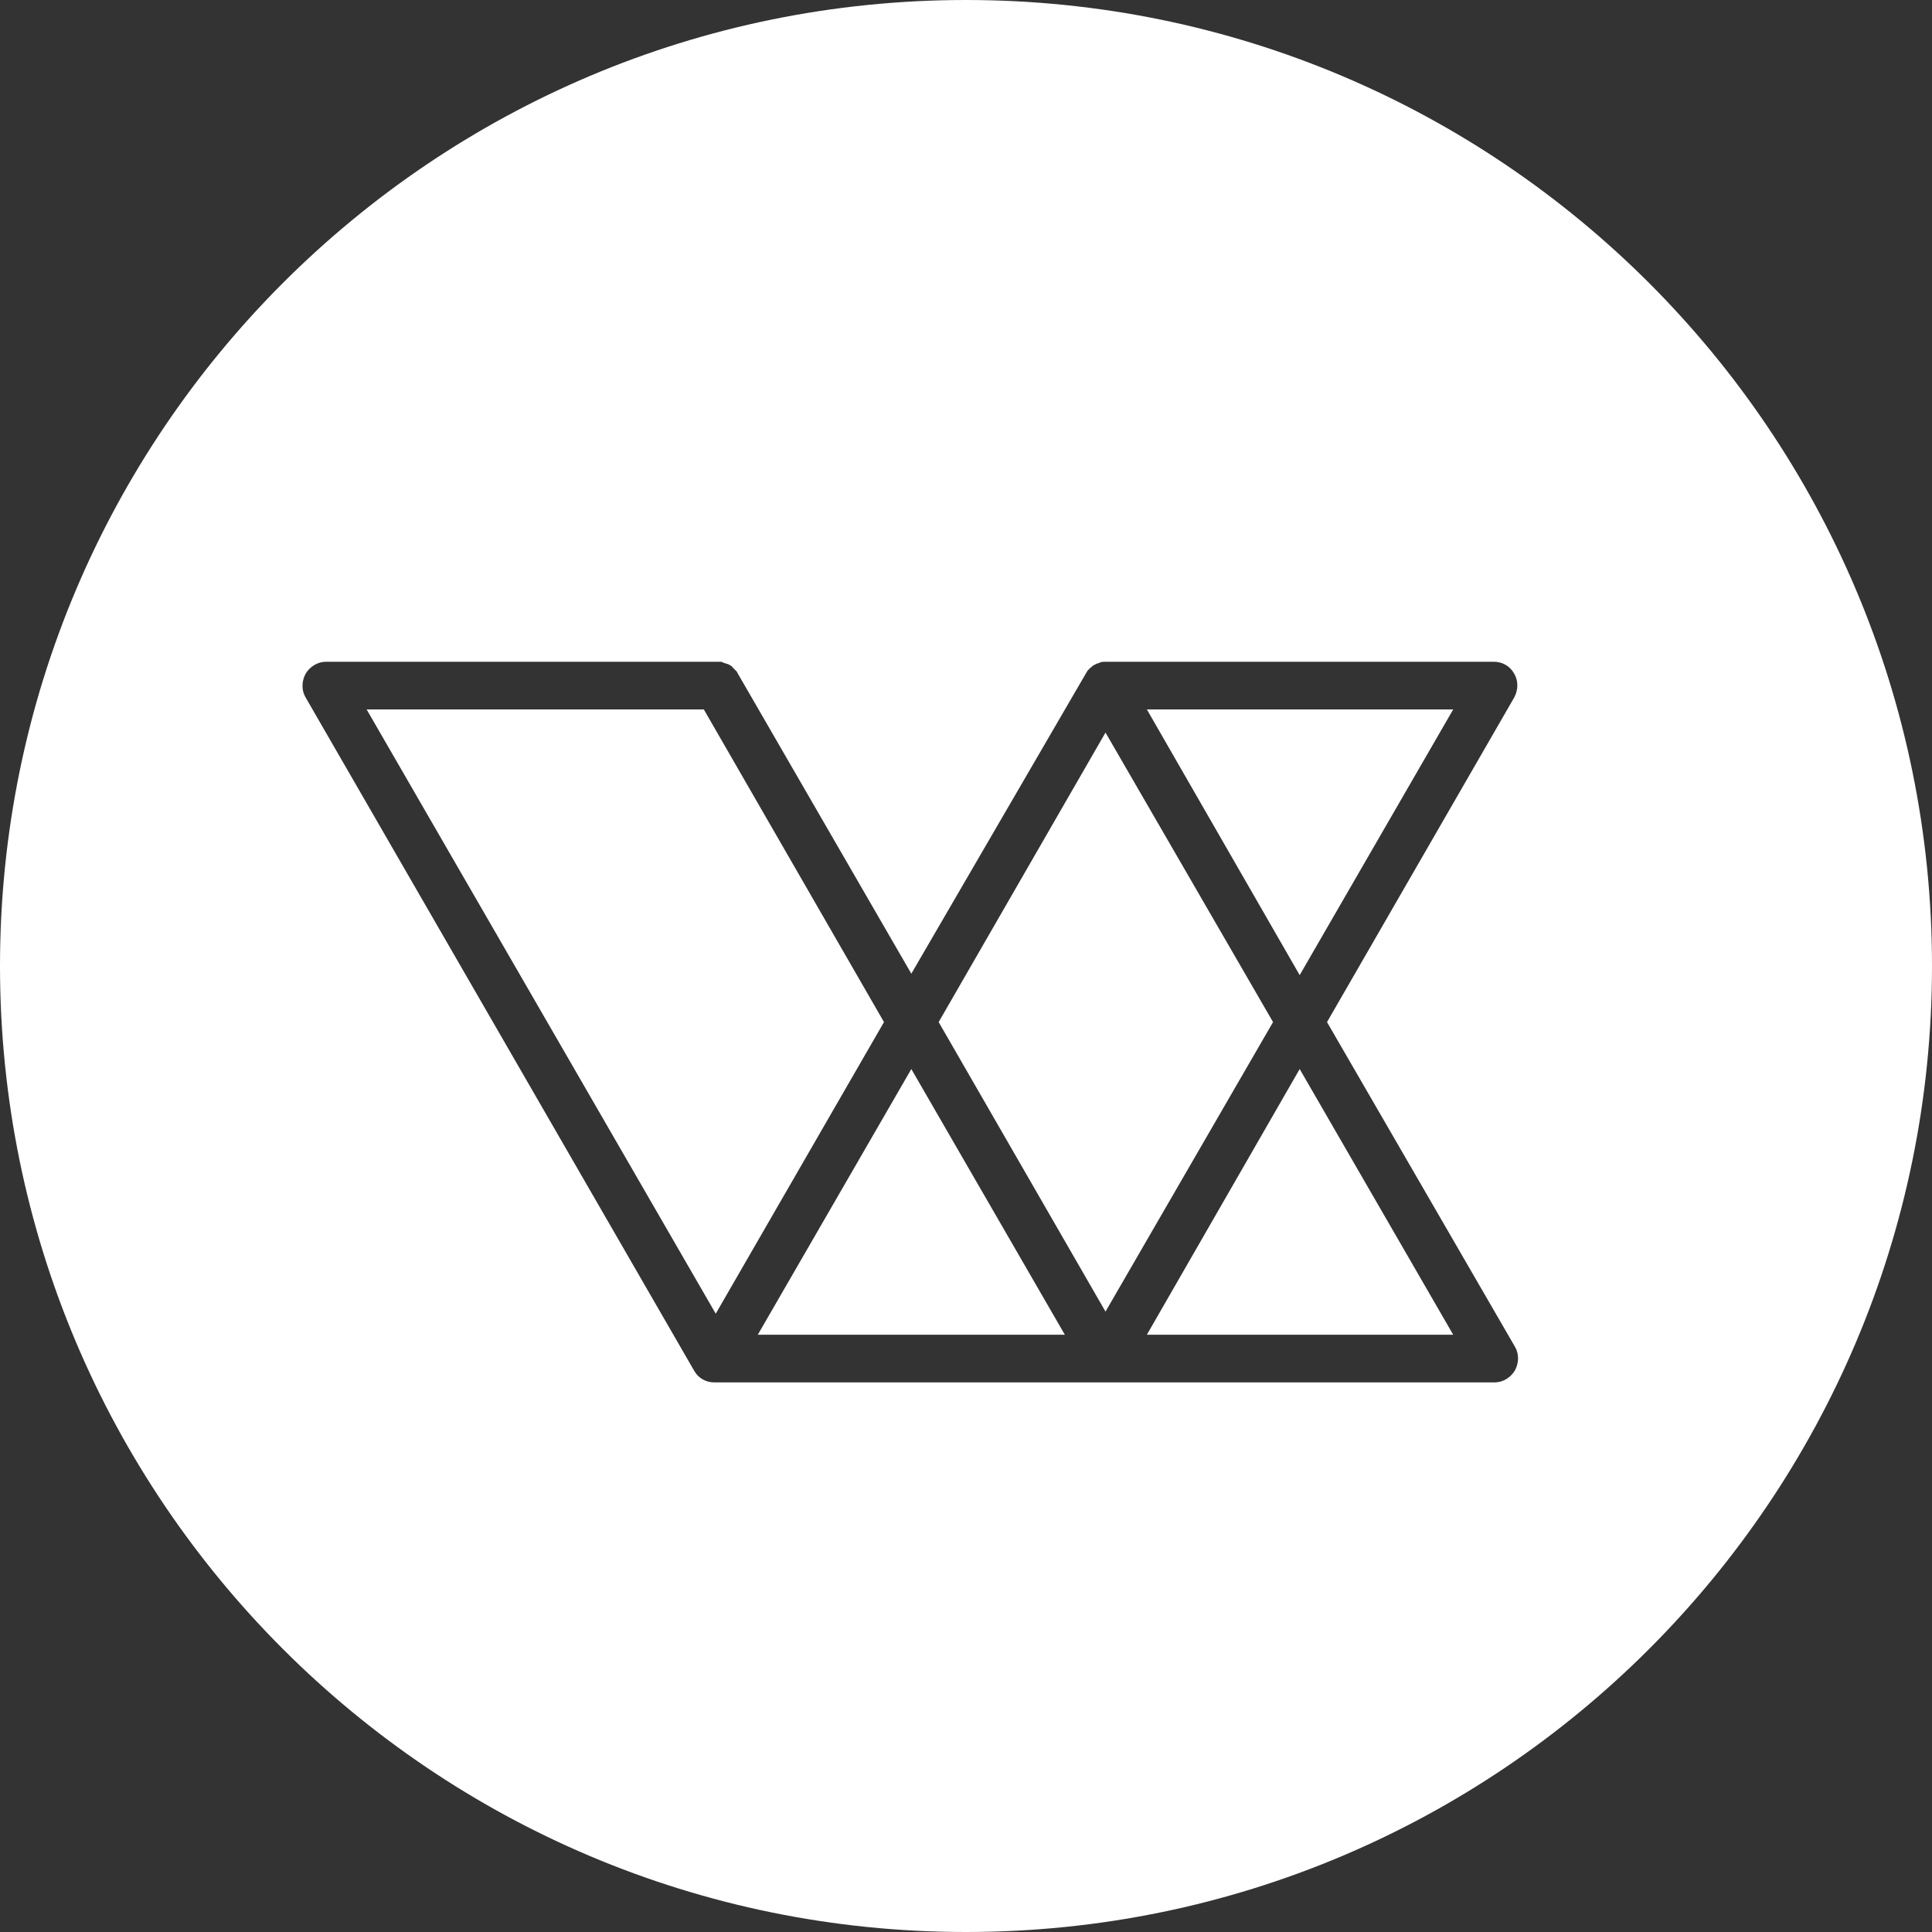 <?xml version="1.0" encoding="utf-8"?>
<!-- Generator: Adobe Illustrator 27.8.1, SVG Export Plug-In . SVG Version: 6.00 Build 0)  -->
<svg version="1.1" id="Layer_1" xmlns="http://www.w3.org/2000/svg" xmlns:xlink="http://www.w3.org/1999/xlink" x="0px" y="0px"
	 viewBox="0 0 275.6 275.6" style="enable-background:new 0 0 275.6 275.6;" xml:space="preserve">
<rect x="0" y="0" width="275.6" height="275.6" fill="#333333" stroke="none"/>
<style type="text/css">
	.st0{fill:#FFFFFF;}
</style>
<g>
	<polygon class="st0" points="163.6,190.4 207.3,190.4 185.4,152.5 	"/>
	<polygon class="st0" points="157.7,104.5 133.9,145.8 157.7,187.1 181.6,145.8 	"/>
	<polygon class="st0" points="100.4,101.2 52.3,101.2 102.1,187.4 126.1,145.8 	"/>
	<polygon class="st0" points="108.1,190.4 151.9,190.4 130,152.5 	"/>
	<path class="st0" d="M137.8,0C61.7,0,0,61.7,0,137.8c0,76.1,61.7,137.8,137.8,137.8c76.1,0,137.8-61.7,137.8-137.8
		C275.6,61.7,213.9,0,137.8,0z M216.1,192.1c0.6,1,0.6,2.3,0,3.4c-0.6,1-1.7,1.7-2.9,1.7H102.3c-0.1,0-0.1,0-0.2,0
		c-0.1,0-0.1,0-0.2,0c-1.2,0-2.3-0.6-2.9-1.7l-55.4-96c-0.6-1-0.6-2.3,0-3.4c0.6-1,1.7-1.7,2.9-1.7l56.1,0c0.1,0,0.2,0,0.2,0
		c0.1,0,0.2,0,0.3,0.1c0.1,0,0.2,0.1,0.3,0.1c0.1,0,0.2,0.1,0.3,0.1c0.1,0,0.2,0.1,0.3,0.1c0.1,0.1,0.2,0.1,0.3,0.2
		c0.1,0.1,0.2,0.1,0.2,0.2c0.1,0.1,0.2,0.2,0.2,0.2c0.1,0.1,0.1,0.1,0.2,0.2c0.1,0.1,0.1,0.1,0.2,0.2l0.1,0.2l24.8,42.9L155,95.9
		c0.1-0.2,0.2-0.3,0.3-0.4l0.2-0.2c0.2-0.1,0.3-0.3,0.5-0.4l0.2-0.1c0.2-0.1,0.4-0.2,0.5-0.2c0.1,0,0.1,0,0.2-0.1
		c0.3-0.1,0.5-0.1,0.8-0.1h55.4c1.2,0,2.3,0.6,2.9,1.7c0.6,1,0.6,2.3,0,3.4l-26.7,46.3L216.1,192.1z"/>
	<polygon class="st0" points="185.4,139.1 207.3,101.2 163.6,101.2 	"/>
</g>
</svg>
